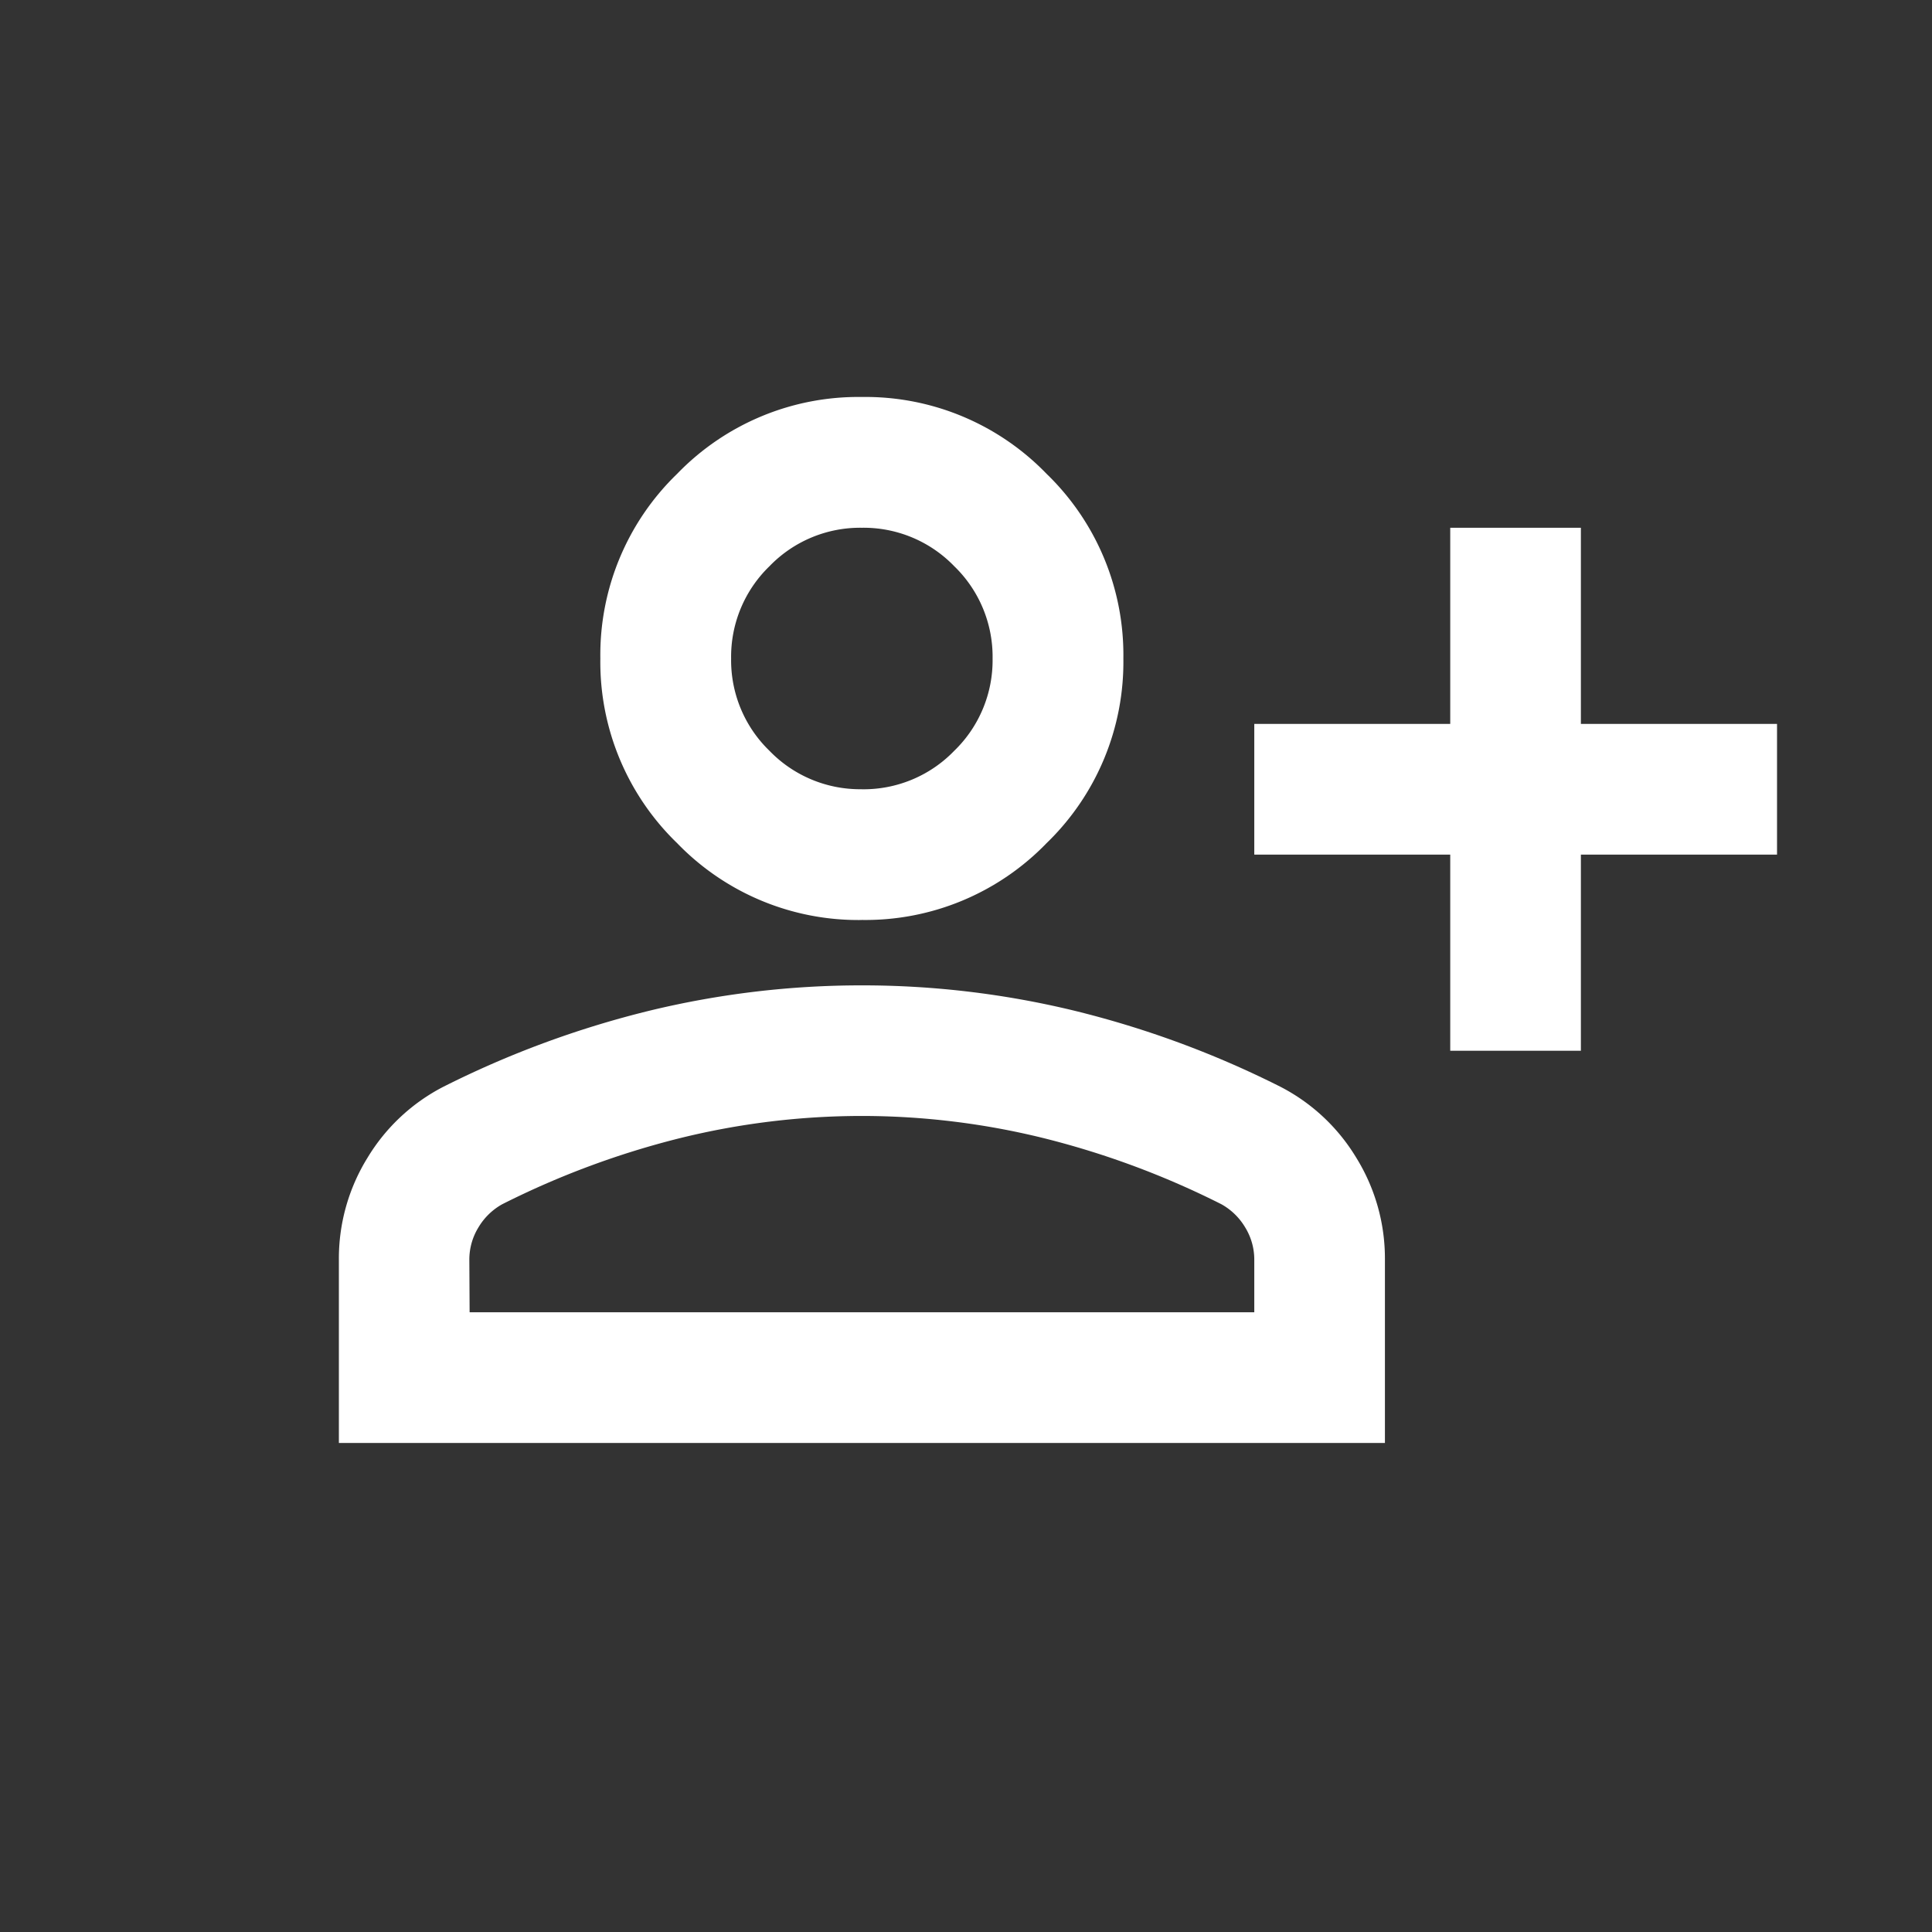 <svg xmlns="http://www.w3.org/2000/svg" width="42" height="42" viewBox="0 0 42 42">
  <rect x="0" y="0" width="42" height="42" fill="#333333" stroke="none"/>
  <g id="그룹_41" data-name="그룹 41" transform="translate(-2200.768 -807.768)">
    <rect id="사각형_20" data-name="사각형 20" width="42" height="42" transform="translate(2200.768 807.768)" fill="none"/>
    <path id="person_add_FILL0_wght400_GRAD0_opsz24" d="M64.16-785.788v-4.263H59.9v-2.842H64.16v-4.264H67v4.264h4.264v2.842H67v4.263Zm-12.791-2.842a5.474,5.474,0,0,1-4.015-1.67,5.474,5.474,0,0,1-1.67-4.015,5.474,5.474,0,0,1,1.67-4.015A5.474,5.474,0,0,1,51.369-800a5.474,5.474,0,0,1,4.015,1.67,5.474,5.474,0,0,1,1.67,4.015,5.474,5.474,0,0,1-1.67,4.015A5.474,5.474,0,0,1,51.369-788.631ZM40-777.261v-3.979a4.163,4.163,0,0,1,.622-2.221,4.143,4.143,0,0,1,1.652-1.545,21.1,21.1,0,0,1,4.477-1.652,19.557,19.557,0,0,1,4.619-.551,19.557,19.557,0,0,1,4.619.551,21.1,21.1,0,0,1,4.477,1.652,4.143,4.143,0,0,1,1.652,1.545,4.163,4.163,0,0,1,.622,2.221v3.979Zm2.842-2.842H59.9v-1.137a1.336,1.336,0,0,0-.2-.711,1.384,1.384,0,0,0-.515-.5,18.529,18.529,0,0,0-3.873-1.439,16.486,16.486,0,0,0-3.944-.48,16.486,16.486,0,0,0-3.944.48,18.529,18.529,0,0,0-3.873,1.439,1.384,1.384,0,0,0-.515.5,1.336,1.336,0,0,0-.2.711Zm8.527-11.369a2.737,2.737,0,0,0,2.007-.835,2.737,2.737,0,0,0,.835-2.008,2.737,2.737,0,0,0-.835-2.007,2.737,2.737,0,0,0-2.007-.835,2.737,2.737,0,0,0-2.007.835,2.737,2.737,0,0,0-.835,2.007,2.737,2.737,0,0,0,.835,2.008A2.737,2.737,0,0,0,51.369-791.473ZM51.369-794.315ZM51.369-780.1Z" transform="translate(2168.135 1616.398)" fill="#fff"/>
  </g>
</svg>
